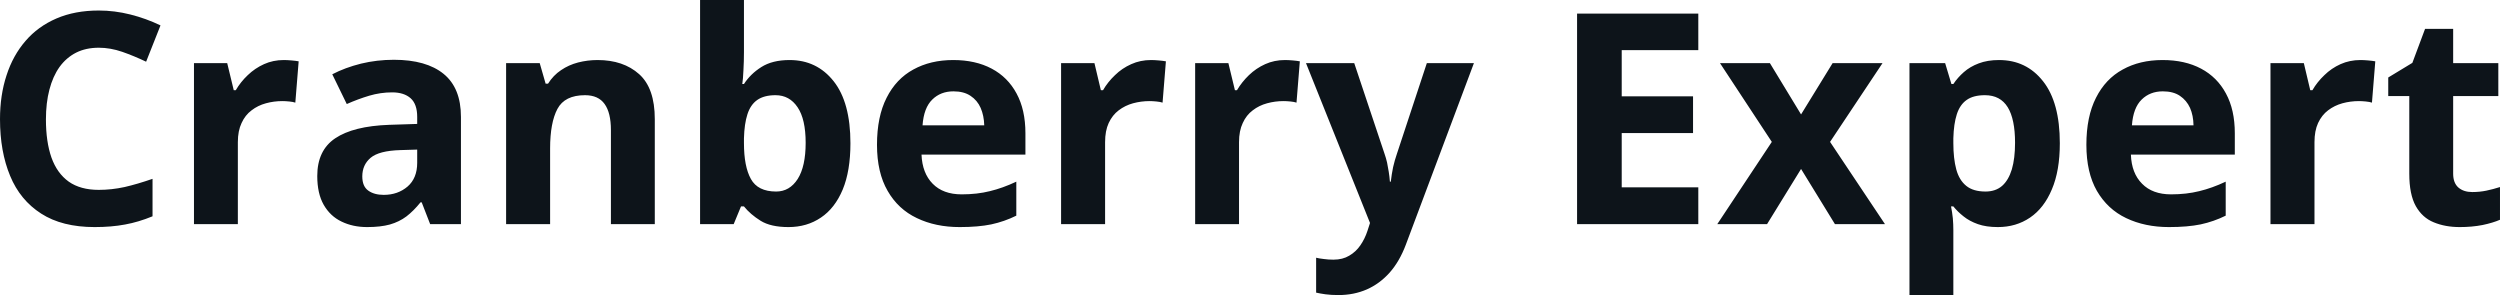 <svg fill="#0d141a" viewBox="0 0 194.871 23" height="100%" width="100%" xmlns="http://www.w3.org/2000/svg"><path preserveAspectRatio="none" d="M7.70 3.72L7.70 3.72Q6.70 3.72 5.94 4.10Q5.17 4.49 4.64 5.22Q4.12 5.95 3.85 6.99Q3.58 8.02 3.58 9.31L3.58 9.31Q3.58 11.05 4.01 12.28Q4.45 13.51 5.36 14.16Q6.27 14.80 7.70 14.80L7.70 14.80Q8.70 14.80 9.71 14.58Q10.71 14.35 11.89 13.94L11.89 13.94L11.89 16.86Q10.80 17.31 9.75 17.50Q8.69 17.70 7.38 17.70L7.38 17.70Q4.84 17.70 3.21 16.65Q1.57 15.60 0.79 13.71Q0 11.81 0 9.29L0 9.29Q0 7.42 0.51 5.87Q1.01 4.32 1.99 3.19Q2.96 2.06 4.40 1.44Q5.84 0.82 7.70 0.82L7.70 0.82Q8.93 0.82 10.16 1.13Q11.39 1.44 12.51 1.98L12.51 1.98L11.39 4.81Q10.47 4.37 9.53 4.04Q8.60 3.72 7.70 3.72ZM22.12 4.68L22.12 4.68Q22.38 4.68 22.72 4.71Q23.07 4.74 23.28 4.78L23.28 4.78L23.02 8.00Q22.85 7.94 22.55 7.91Q22.24 7.88 22.01 7.88L22.01 7.88Q21.35 7.88 20.73 8.05Q20.10 8.22 19.61 8.60Q19.11 8.97 18.83 9.59Q18.54 10.20 18.54 11.08L18.54 11.08L18.54 17.47L15.12 17.47L15.12 4.92L17.71 4.92L18.22 7.03L18.38 7.03Q18.75 6.39 19.31 5.86Q19.87 5.32 20.58 5.00Q21.29 4.68 22.12 4.68ZM30.70 4.66L30.70 4.66Q33.23 4.66 34.58 5.76Q35.93 6.86 35.93 9.11L35.93 9.11L35.93 17.47L33.53 17.47L32.87 15.77L32.78 15.77Q32.24 16.44 31.68 16.87Q31.12 17.29 30.39 17.50Q29.66 17.70 28.62 17.70L28.62 17.70Q27.50 17.70 26.62 17.27Q25.74 16.85 25.23 15.96Q24.73 15.08 24.73 13.72L24.73 13.72Q24.73 11.72 26.13 10.78Q27.54 9.83 30.34 9.73L30.34 9.73L32.52 9.66L32.52 9.11Q32.52 8.12 32.01 7.66Q31.49 7.20 30.57 7.20L30.57 7.20Q29.66 7.20 28.78 7.46Q27.91 7.72 27.03 8.11L27.03 8.11L25.90 5.79Q26.90 5.27 28.14 4.96Q29.38 4.66 30.70 4.66ZM32.52 12.69L32.52 11.66L31.20 11.70Q29.54 11.75 28.89 12.30Q28.24 12.85 28.24 13.75L28.24 13.75Q28.24 14.53 28.71 14.86Q29.17 15.19 29.91 15.19L29.91 15.19Q31.01 15.19 31.77 14.54Q32.52 13.89 32.52 12.69L32.52 12.69ZM46.58 4.68L46.58 4.68Q48.59 4.68 49.82 5.78Q51.04 6.87 51.04 9.29L51.04 9.29L51.04 17.47L47.62 17.47L47.62 10.14Q47.62 8.79 47.13 8.11Q46.64 7.42 45.60 7.42L45.60 7.42Q44.02 7.42 43.45 8.49Q42.88 9.56 42.88 11.57L42.88 11.57L42.88 17.47L39.45 17.47L39.45 4.92L42.07 4.92L42.53 6.52L42.72 6.52Q43.13 5.87 43.73 5.47Q44.33 5.06 45.06 4.87Q45.80 4.68 46.58 4.68ZM54.57 0L57.99 0L57.99 4.07Q57.99 4.77 57.95 5.47Q57.92 6.17 57.86 6.55L57.86 6.55L57.99 6.55Q58.49 5.77 59.34 5.23Q60.20 4.68 61.55 4.68L61.55 4.68Q63.67 4.68 64.98 6.33Q66.29 7.98 66.29 11.17L66.29 11.17Q66.29 13.32 65.69 14.77Q65.08 16.23 63.99 16.96Q62.90 17.70 61.46 17.70L61.46 17.70Q60.08 17.70 59.29 17.21Q58.49 16.71 57.99 16.09L57.99 16.09L57.76 16.09L57.19 17.47L54.57 17.47L54.57 0ZM60.45 7.42L60.45 7.42Q59.56 7.42 59.03 7.79Q58.50 8.16 58.26 8.91Q58.02 9.65 57.99 10.78L57.99 10.78L57.99 11.15Q57.99 12.98 58.53 13.95Q59.07 14.93 60.50 14.93L60.50 14.93Q61.55 14.93 62.18 13.95Q62.80 12.97 62.80 11.13L62.80 11.13Q62.80 9.29 62.17 8.36Q61.54 7.42 60.45 7.42ZM74.30 4.68L74.30 4.68Q76.04 4.68 77.30 5.35Q78.56 6.02 79.24 7.29Q79.93 8.56 79.93 10.39L79.93 10.39L79.93 12.05L71.83 12.05Q71.89 13.50 72.70 14.32Q73.51 15.15 74.96 15.15L74.96 15.15Q76.17 15.15 77.16 14.90Q78.16 14.66 79.22 14.16L79.22 14.16L79.22 16.81Q78.29 17.27 77.27 17.49Q76.25 17.70 74.81 17.70L74.81 17.70Q72.92 17.70 71.47 17.00Q70.01 16.31 69.19 14.88Q68.36 13.45 68.36 11.29L68.36 11.29Q68.36 9.09 69.11 7.62Q69.85 6.15 71.19 5.42Q72.53 4.68 74.30 4.68ZM74.32 7.12L74.32 7.12Q73.32 7.12 72.67 7.76Q72.01 8.40 71.91 9.77L71.91 9.77L76.72 9.77Q76.70 9.01 76.44 8.41Q76.18 7.82 75.65 7.47Q75.13 7.12 74.32 7.12ZM89.72 4.68L89.72 4.68Q89.98 4.68 90.32 4.71Q90.66 4.74 90.88 4.78L90.88 4.78L90.62 8.00Q90.45 7.94 90.14 7.91Q89.83 7.88 89.61 7.88L89.61 7.88Q88.95 7.88 88.32 8.05Q87.70 8.22 87.20 8.60Q86.71 8.97 86.42 9.59Q86.14 10.20 86.14 11.08L86.14 11.08L86.14 17.47L82.71 17.47L82.71 4.92L85.31 4.92L85.81 7.03L85.98 7.03Q86.35 6.39 86.91 5.86Q87.46 5.32 88.18 5.00Q88.89 4.68 89.72 4.68ZM100.16 4.68L100.16 4.68Q100.42 4.68 100.77 4.71Q101.11 4.74 101.32 4.78L101.32 4.78L101.06 8.00Q100.89 7.94 100.59 7.91Q100.28 7.88 100.05 7.88L100.05 7.88Q99.39 7.88 98.77 8.05Q98.14 8.22 97.65 8.60Q97.15 8.97 96.87 9.59Q96.58 10.20 96.58 11.08L96.58 11.08L96.58 17.47L93.16 17.47L93.16 4.92L95.75 4.92L96.26 7.03L96.42 7.03Q96.80 6.39 97.35 5.86Q97.91 5.32 98.62 5.00Q99.33 4.68 100.16 4.68ZM106.79 17.38L101.80 4.92L105.56 4.92L107.92 11.98Q108.04 12.32 108.12 12.67Q108.19 13.02 108.25 13.39Q108.31 13.76 108.34 14.16L108.34 14.16L108.41 14.16Q108.48 13.56 108.59 13.03Q108.71 12.50 108.89 11.98L108.89 11.98L111.22 4.92L114.89 4.92L109.58 19.08Q109.09 20.38 108.32 21.25Q107.54 22.12 106.54 22.56Q105.53 23 104.33 23L104.33 23Q103.75 23 103.32 22.94Q102.89 22.88 102.59 22.81L102.59 22.81L102.59 20.09Q102.83 20.15 103.19 20.19Q103.54 20.24 103.94 20.24L103.94 20.24Q104.66 20.24 105.17 19.93Q105.69 19.63 106.04 19.12Q106.39 18.61 106.59 18.00L106.59 18.00L106.79 17.38ZM132.38 14.60L132.38 17.47L122.93 17.47L122.93 1.06L132.38 1.06L132.38 3.91L126.41 3.91L126.41 7.51L131.97 7.51L131.97 10.37L126.41 10.37L126.41 14.60L132.38 14.60ZM133.86 17.47L138.11 11.06L134.07 4.92L137.96 4.92L140.39 8.92L142.85 4.92L146.74 4.92L142.65 11.06L146.93 17.47L143.03 17.47L140.39 13.17L137.74 17.47L133.86 17.47ZM155.82 4.68L155.82 4.68Q157.95 4.68 159.25 6.33Q160.56 7.98 160.56 11.17L160.56 11.17Q160.56 13.31 159.94 14.76Q159.33 16.22 158.24 16.96Q157.15 17.70 155.73 17.70L155.73 17.70Q154.82 17.70 154.17 17.47Q153.52 17.24 153.06 16.87Q152.60 16.51 152.26 16.09L152.26 16.09L152.08 16.09Q152.17 16.54 152.22 17.01Q152.26 17.49 152.26 17.94L152.26 17.94L152.26 23L148.84 23L148.84 4.92L151.62 4.92L152.11 6.55L152.26 6.55Q152.60 6.04 153.08 5.62Q153.57 5.19 154.24 4.94Q154.92 4.68 155.82 4.68ZM154.72 7.42L154.72 7.42Q153.82 7.42 153.30 7.79Q152.77 8.16 152.53 8.91Q152.29 9.65 152.26 10.78L152.26 10.78L152.26 11.15Q152.26 12.36 152.49 13.21Q152.72 14.05 153.27 14.49Q153.81 14.93 154.77 14.93L154.77 14.93Q155.55 14.93 156.06 14.49Q156.56 14.05 156.82 13.20Q157.07 12.35 157.07 11.13L157.07 11.13Q157.07 9.29 156.50 8.36Q155.92 7.42 154.72 7.42ZM168.57 4.68L168.57 4.68Q170.31 4.68 171.57 5.35Q172.83 6.02 173.51 7.29Q174.20 8.56 174.20 10.39L174.20 10.39L174.20 12.05L166.10 12.05Q166.15 13.50 166.97 14.32Q167.78 15.15 169.23 15.15L169.23 15.15Q170.43 15.15 171.43 14.90Q172.43 14.66 173.49 14.16L173.49 14.16L173.49 16.81Q172.56 17.27 171.54 17.49Q170.52 17.70 169.07 17.70L169.07 17.70Q167.19 17.70 165.73 17.00Q164.28 16.31 163.45 14.88Q162.63 13.45 162.63 11.29L162.63 11.29Q162.63 9.09 163.38 7.62Q164.12 6.15 165.46 5.42Q166.79 4.68 168.57 4.68ZM168.59 7.12L168.59 7.12Q167.59 7.12 166.94 7.76Q166.28 8.40 166.18 9.77L166.18 9.77L170.98 9.77Q170.97 9.01 170.71 8.41Q170.44 7.82 169.92 7.47Q169.40 7.12 168.59 7.12ZM183.99 4.68L183.99 4.68Q184.25 4.68 184.59 4.71Q184.93 4.74 185.15 4.78L185.15 4.78L184.89 8.00Q184.72 7.94 184.41 7.91Q184.10 7.88 183.88 7.88L183.88 7.88Q183.21 7.88 182.59 8.05Q181.97 8.22 181.47 8.60Q180.98 8.97 180.69 9.59Q180.41 10.20 180.41 11.08L180.41 11.08L180.41 17.47L176.98 17.47L176.98 4.92L179.58 4.92L180.08 7.03L180.25 7.03Q180.62 6.39 181.18 5.86Q181.73 5.32 182.44 5.00Q183.16 4.68 183.99 4.68ZM192.71 14.97L192.71 14.97Q193.28 14.97 193.81 14.86Q194.34 14.75 194.87 14.58L194.87 14.58L194.87 17.13Q194.32 17.37 193.51 17.54Q192.69 17.70 191.73 17.70L191.73 17.70Q190.60 17.70 189.71 17.33Q188.82 16.97 188.31 16.07Q187.80 15.16 187.80 13.54L187.80 13.54L187.80 7.49L186.16 7.49L186.16 6.04L188.04 4.90L189.03 2.25L191.22 2.25L191.22 4.92L194.74 4.92L194.74 7.49L191.22 7.49L191.22 13.54Q191.22 14.26 191.63 14.62Q192.04 14.97 192.71 14.97Z"></path></svg>